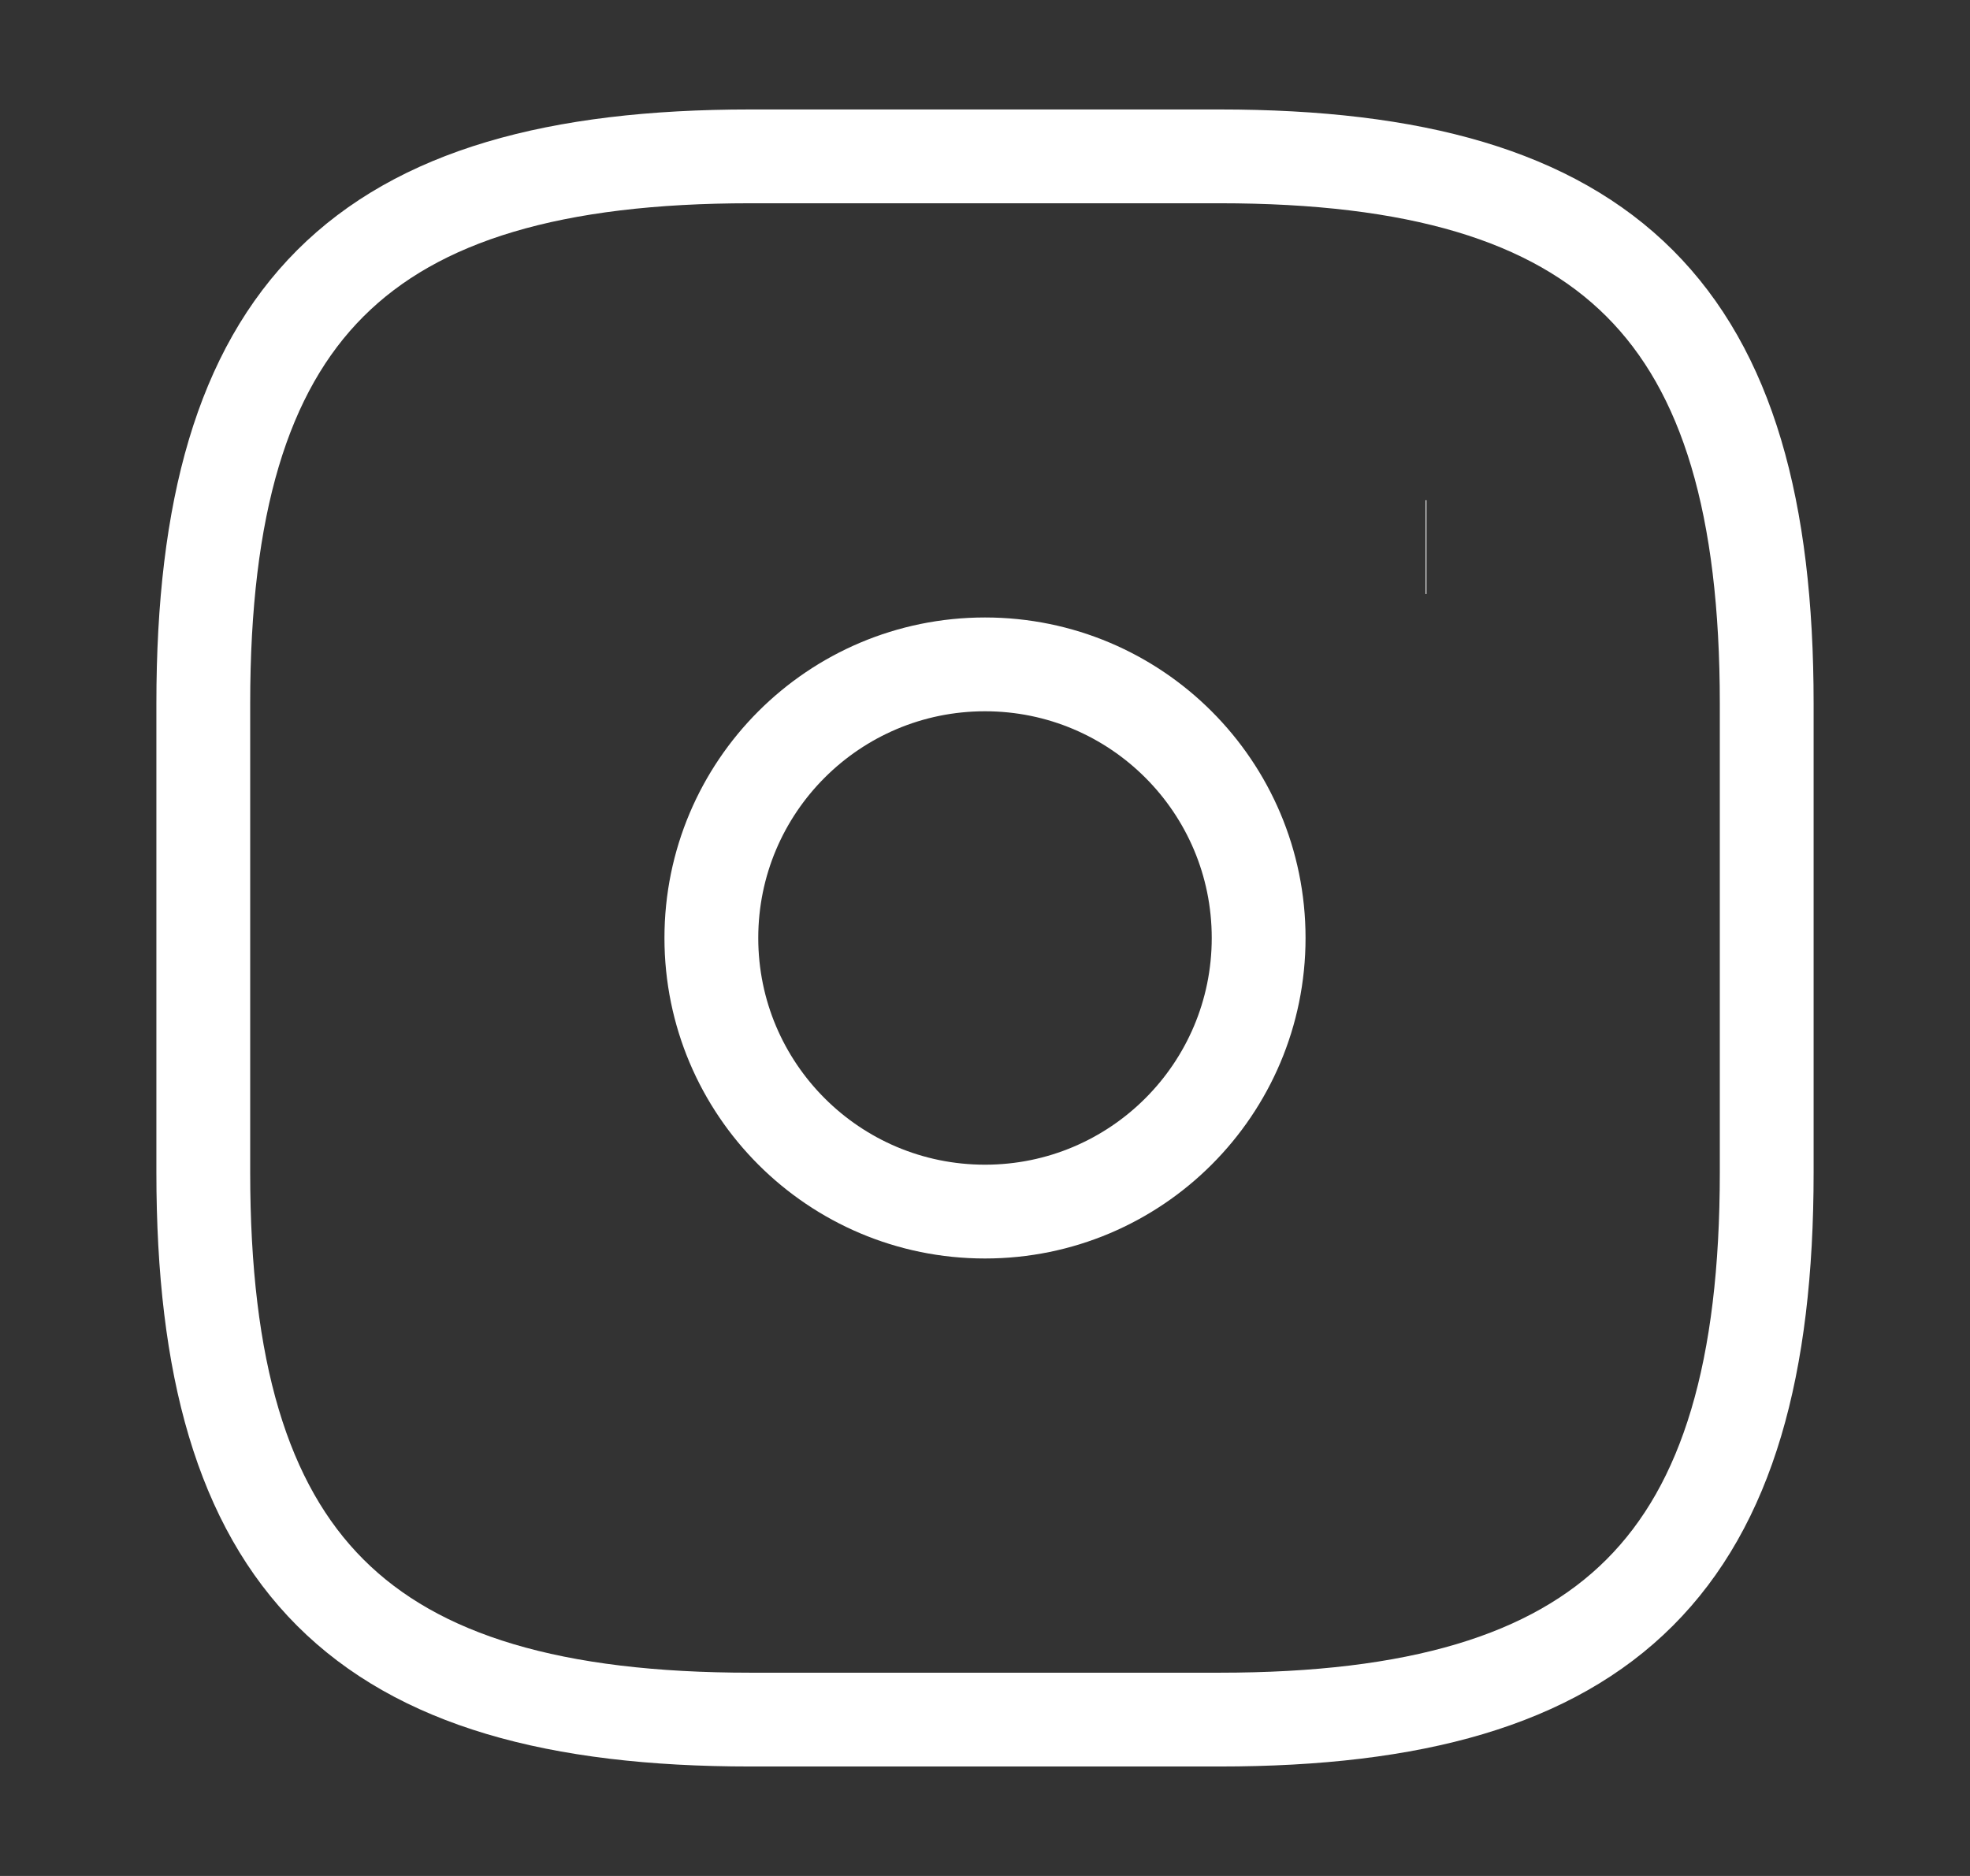 <svg width="21" height="20" viewBox="0 0 21 20" fill="none" xmlns="http://www.w3.org/2000/svg">
<rect x="0" y="0" width="21" height="20" fill="#333333" stroke="none"/>
<path d="M8 18.333H13C17.166 18.333 18.833 16.667 18.833 12.5V7.5C18.833 3.333 17.166 1.667 13 1.667H8C3.833 1.667 2.167 3.333 2.167 7.5V12.5C2.167 16.667 3.833 18.333 8 18.333Z" stroke="white" strokeWidth="1.2" strokeLinecap="round" strokeLinejoin="round"/>
<path d="M10.5 12.917C12.111 12.917 13.417 11.611 13.417 10C13.417 8.389 12.111 7.083 10.5 7.083C8.889 7.083 7.583 8.389 7.583 10C7.583 11.611 8.889 12.917 10.5 12.917Z" stroke="white" strokeWidth="1.2" strokeLinecap="round" strokeLinejoin="round"/>
<path d="M15.197 5.833H15.206" stroke="white" strokeWidth="1.2" strokeLinecap="round" strokeLinejoin="round"/>
</svg>
